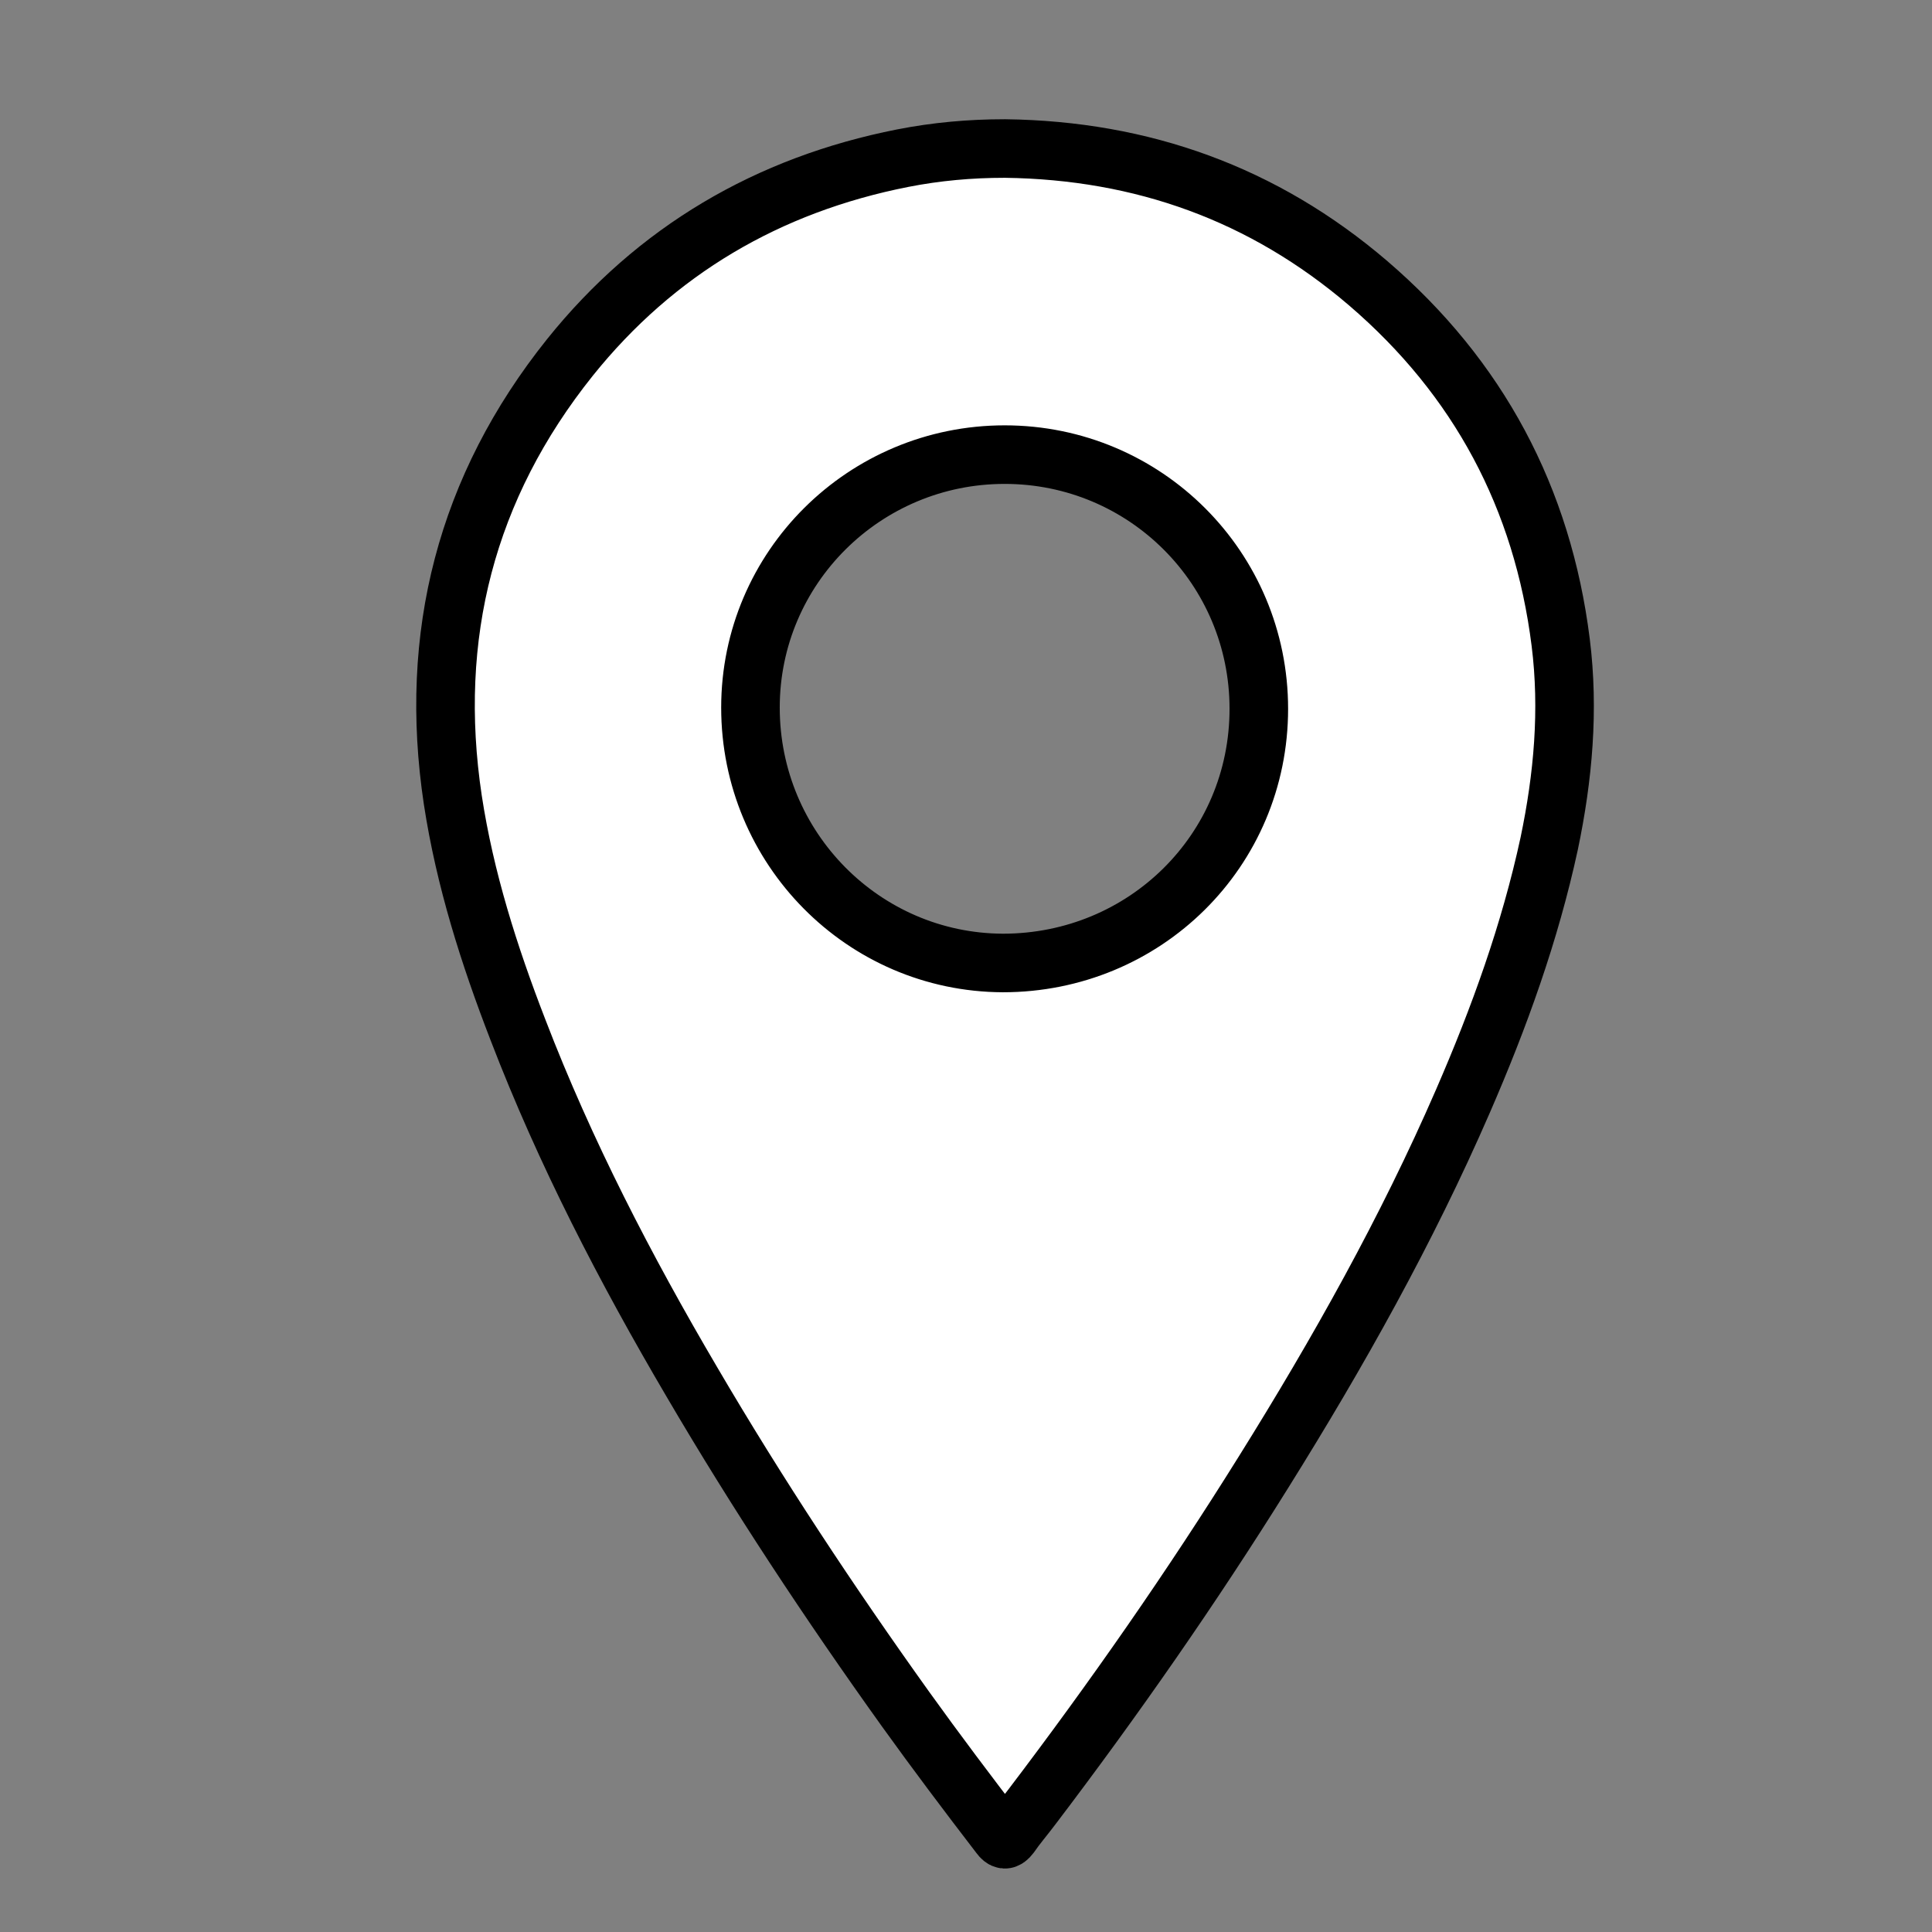 <?xml version="1.0" encoding="UTF-8"?><svg id="Zeichen" xmlns="http://www.w3.org/2000/svg" width="32" height="32" viewBox="0 0 32 32"><rect x="0" y="0" width="32" height="32" fill="#808080" stroke="none"/><path d="M16.65,2.46c2.27.03,4.28.75,6.01,2.23,1.83,1.57,2.89,3.56,3.19,5.95.14,1.12.04,2.23-.19,3.33-.32,1.48-.83,2.89-1.43,4.27-.93,2.14-2.07,4.17-3.3,6.14-1.19,1.91-2.48,3.76-3.84,5.55-.12.16-.25.31-.36.47-.07.09-.11.08-.17,0-.53-.69-1.05-1.38-1.56-2.09-1.26-1.76-2.45-3.56-3.54-5.42-1.1-1.87-2.1-3.8-2.88-5.83-.48-1.24-.88-2.5-1.08-3.81-.41-2.72.22-5.18,1.94-7.33,1.42-1.77,3.28-2.86,5.51-3.3.56-.11,1.12-.16,1.69-.16ZM20.85,11.74c0-2.33-1.88-4.21-4.21-4.21-2.32,0-4.21,1.87-4.21,4.19,0,2.33,1.87,4.22,4.18,4.23,2.35,0,4.24-1.86,4.24-4.21Z" style="fill:#fff; stroke:#000; stroke-miterlimit:10; stroke-width:.97px;"/></svg>